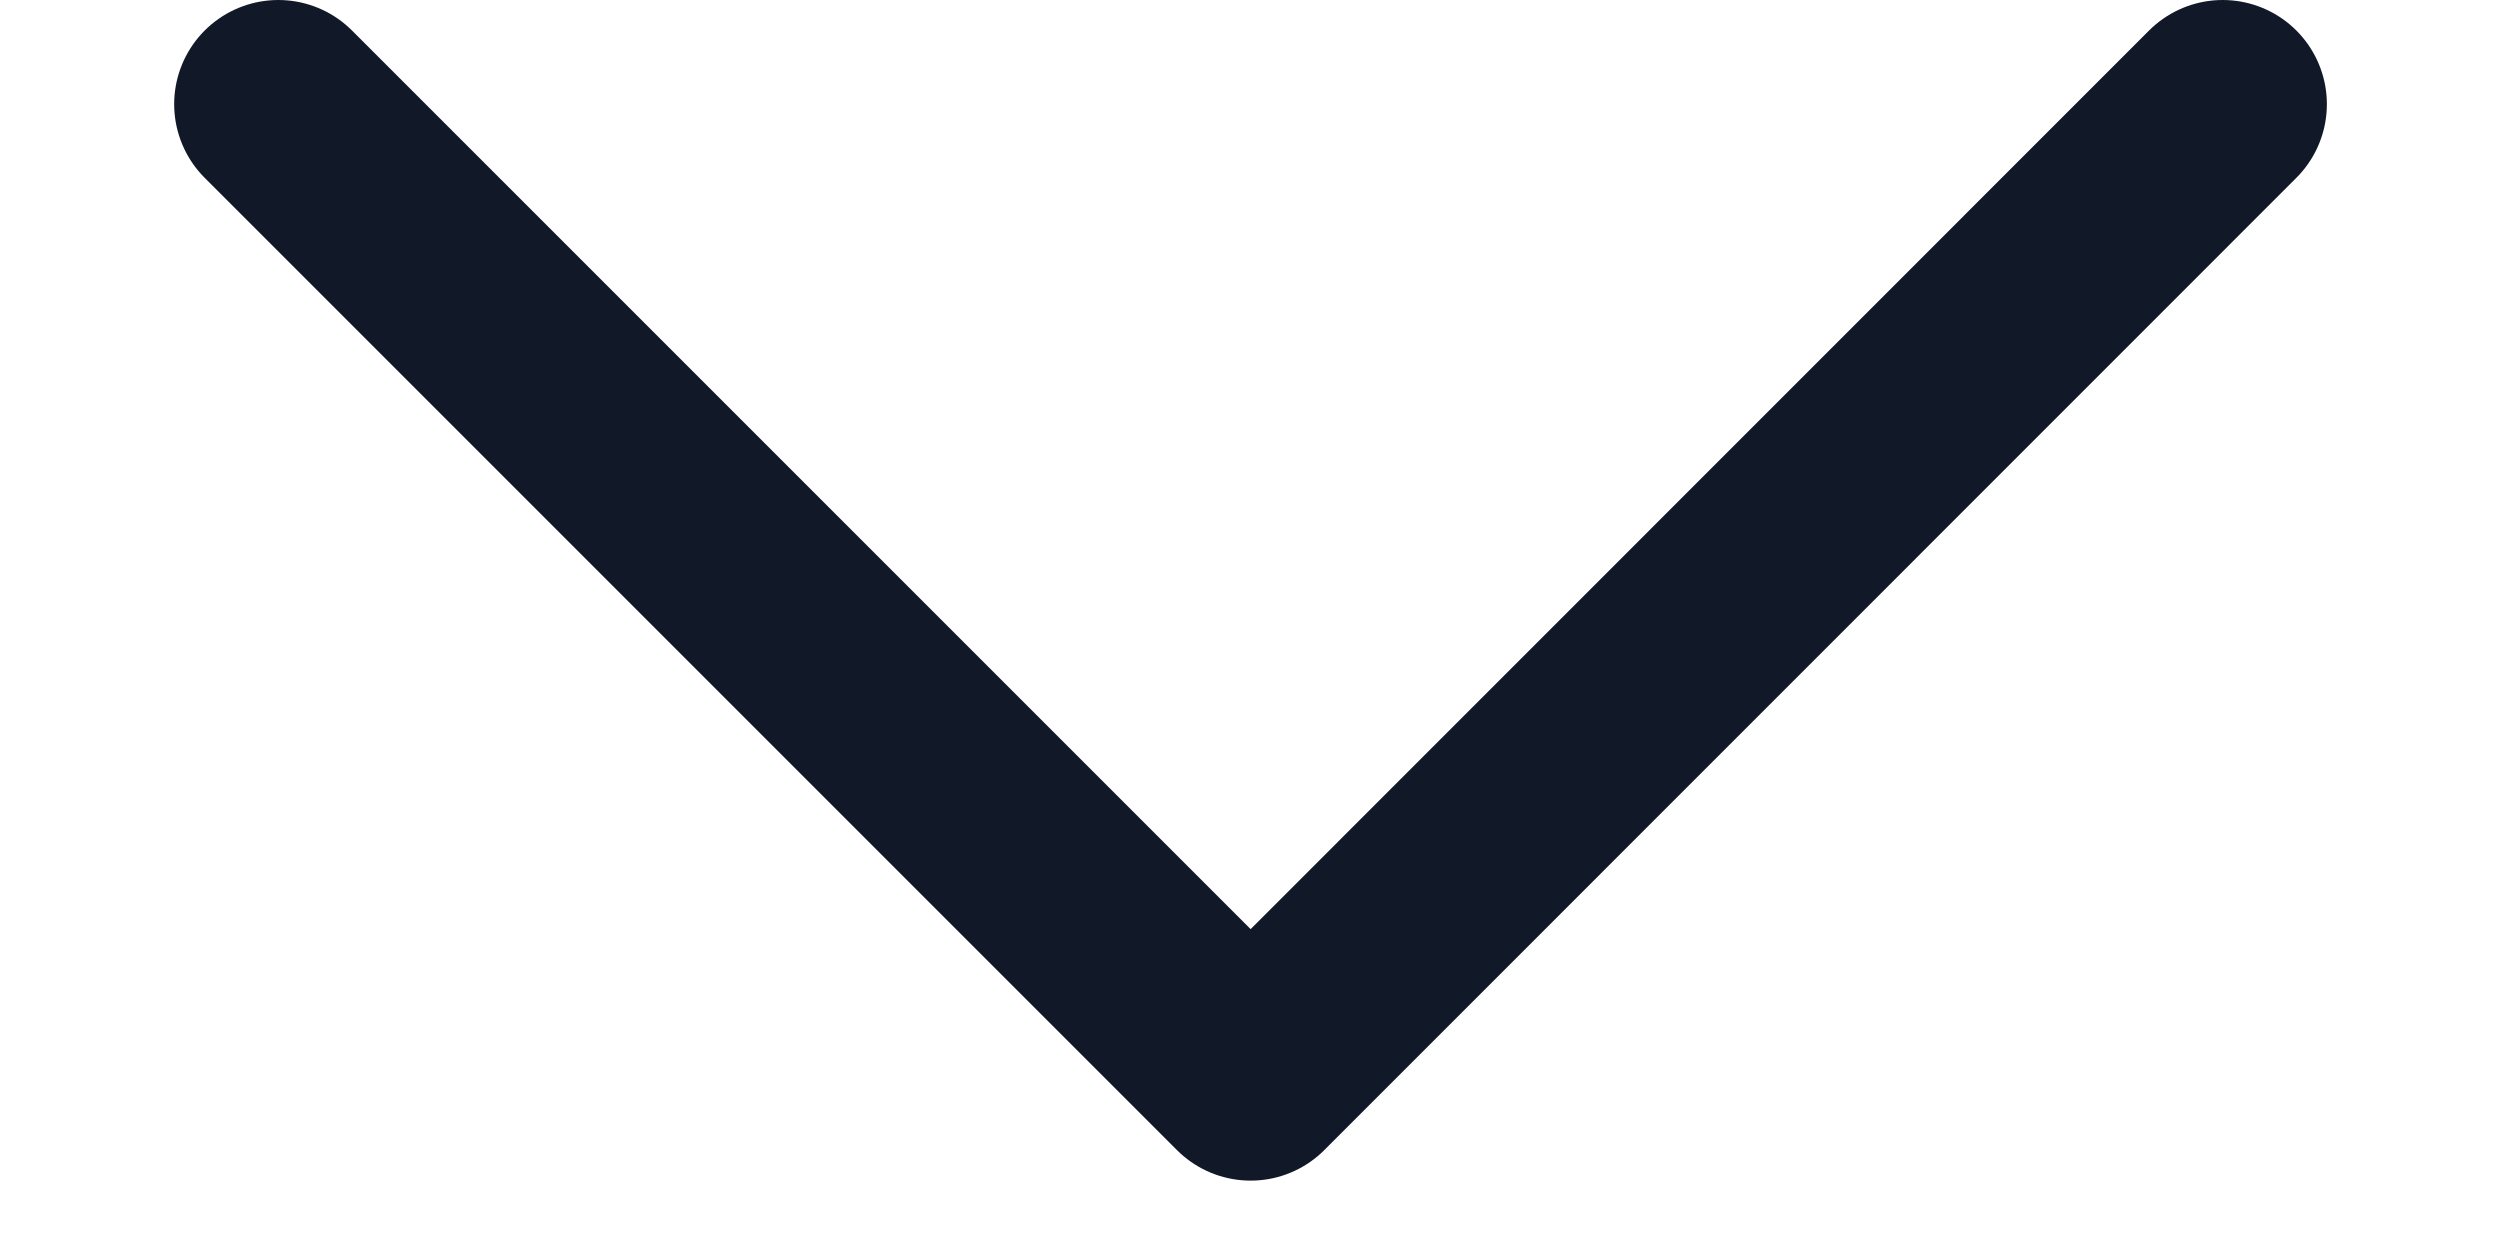 <svg xmlns="http://www.w3.org/2000/svg" width="12" height="6" viewBox="0 0 12 6" fill="none">
<path d="M10.669 0.5L6.003 5.167L1.336 0.5" stroke="#111928" stroke-linecap="round" stroke-linejoin="round"/>
</svg>

